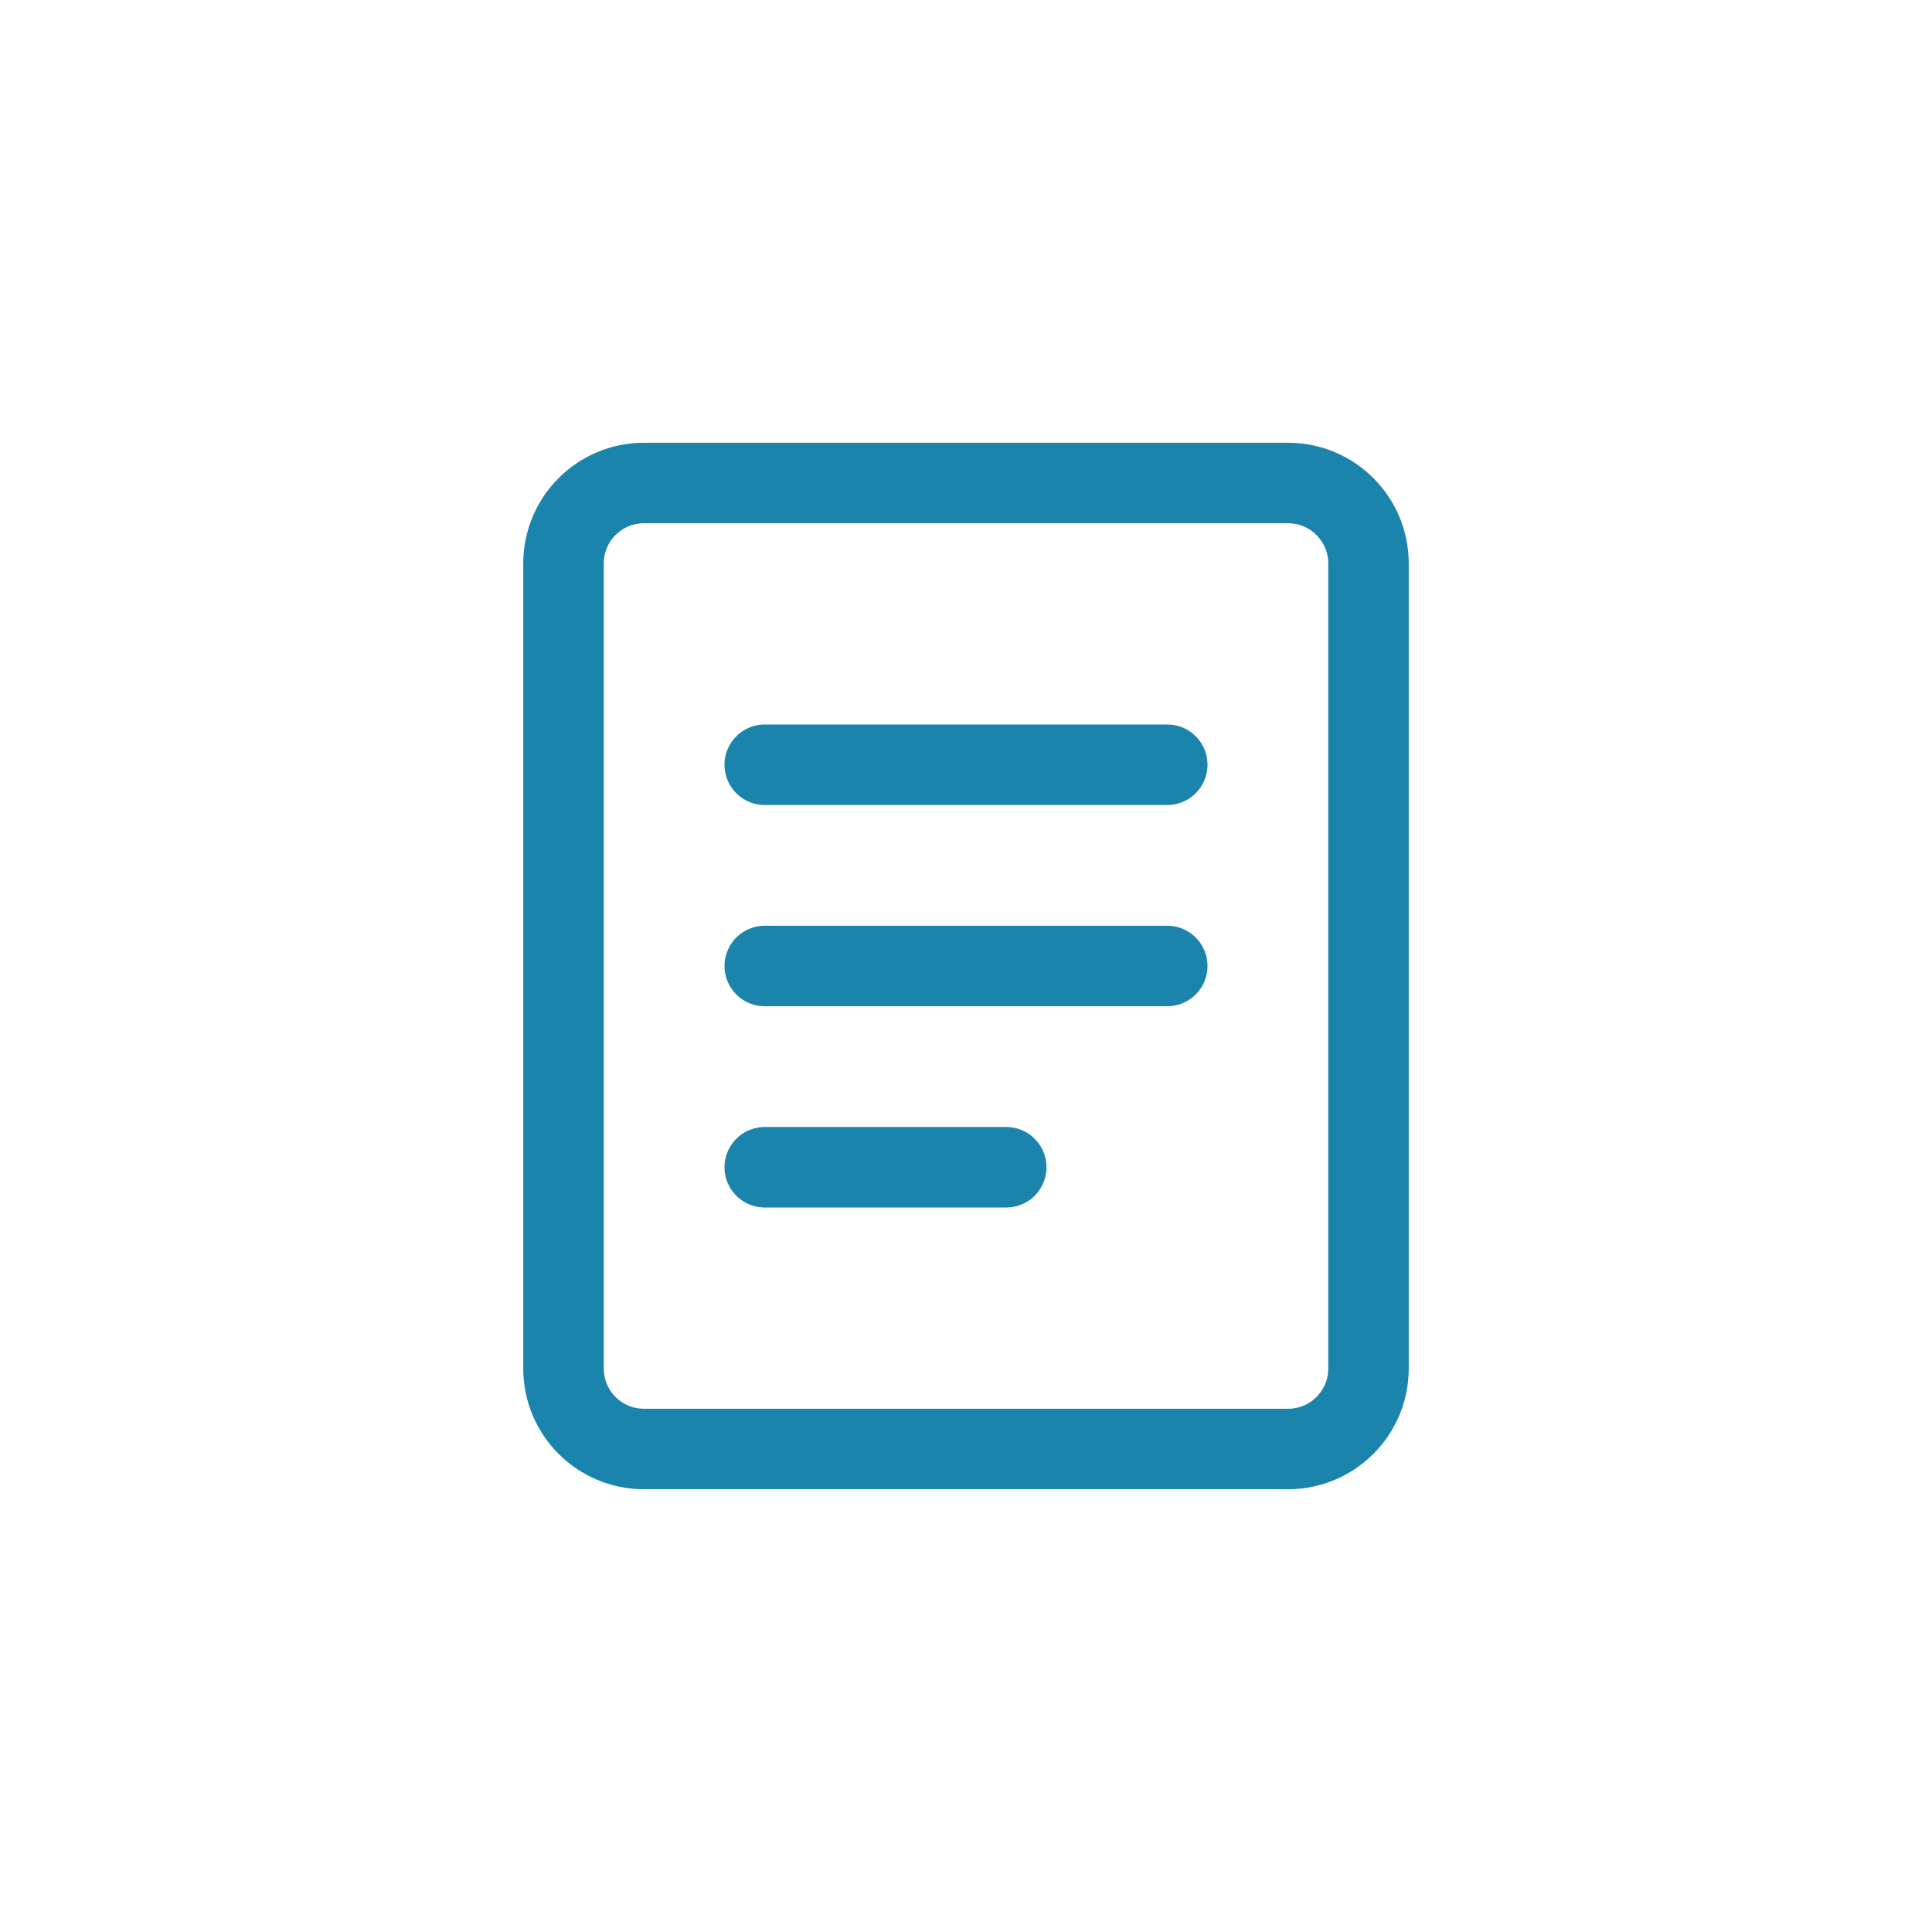<?xml version="1.0" encoding="UTF-8"?>
<svg width="48" height="48" viewBox="0 0 48 48" fill="none" xmlns="http://www.w3.org/2000/svg">
  <path d="M32 12H16C14.895 12 14 12.895 14 14V34C14 35.105 14.895 36 16 36H32C33.105 36 34 35.105 34 34V14C34 12.895 33.105 12 32 12Z" stroke="rgb(26,132,173)" stroke-width="2" stroke-linejoin="round"/>
  <path d="M19 19H29M19 24H29M19 29H25" stroke="rgb(26,132,173)" stroke-width="2" stroke-linecap="round" stroke-linejoin="round"/>
</svg> 